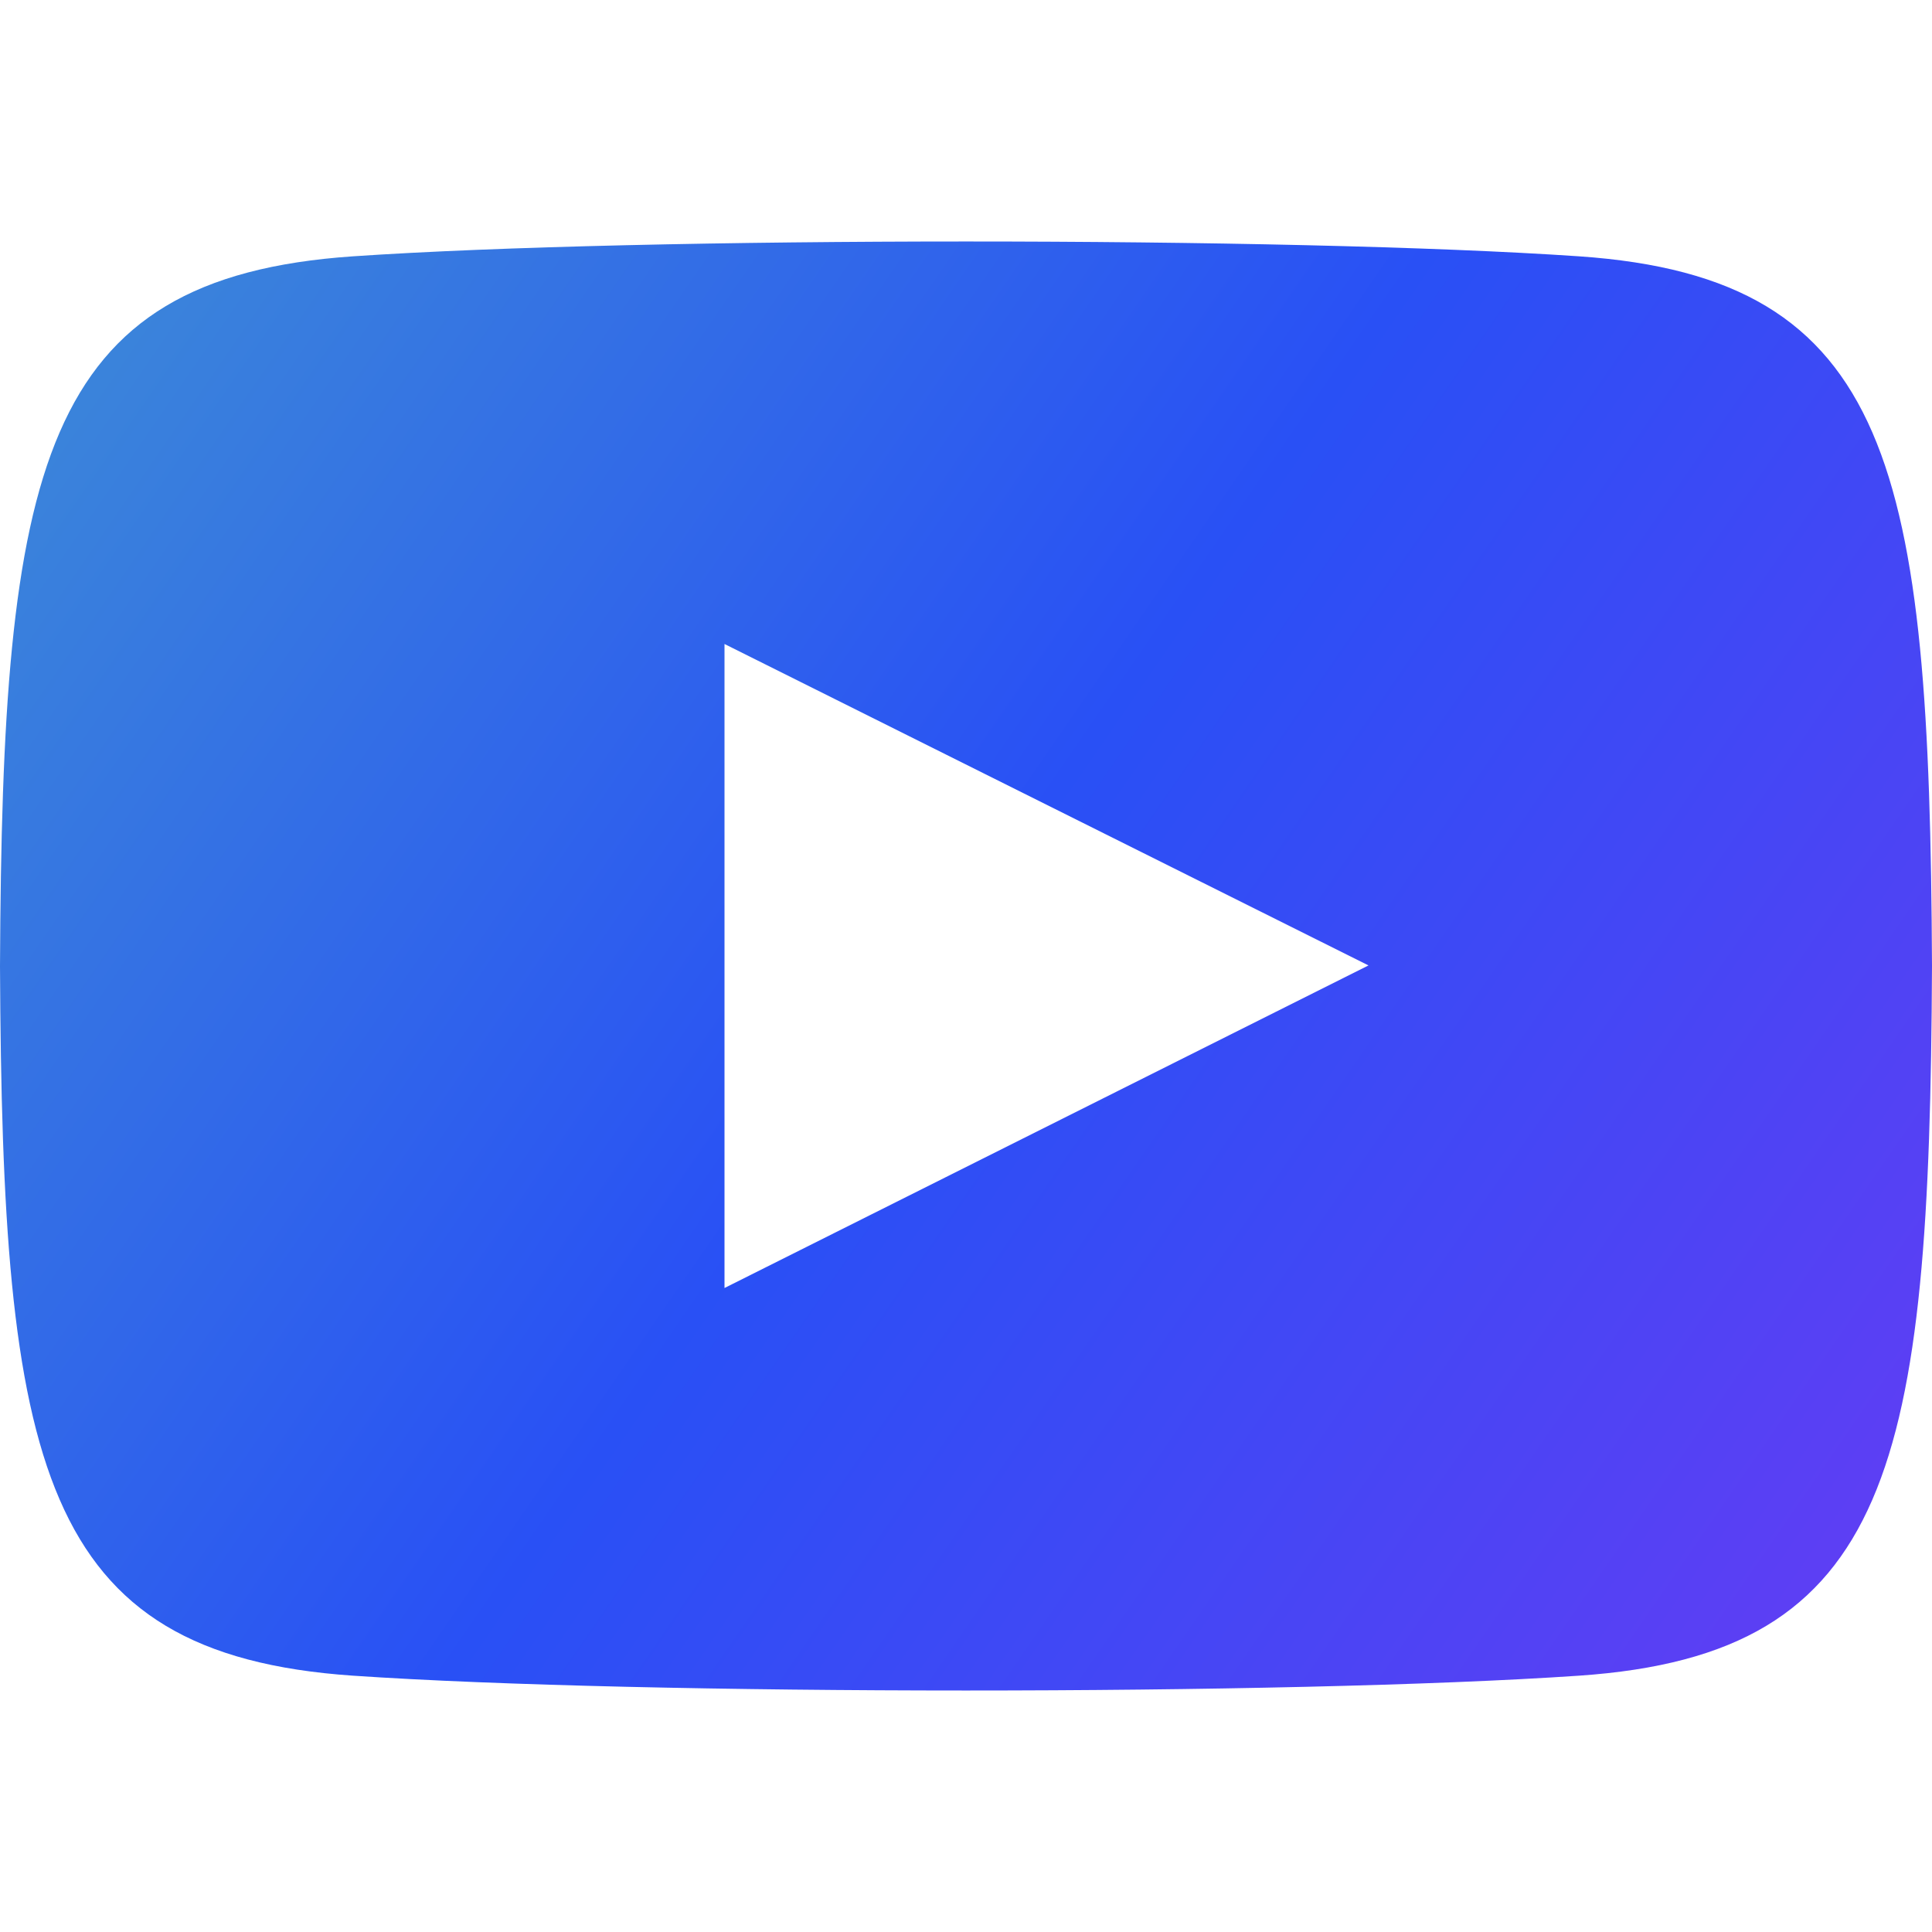 <svg width="64" height="64" viewBox="0 0 64 64" fill="none" xmlns="http://www.w3.org/2000/svg">
<path d="M52.307 8.491C42.696 7.835 21.291 7.837 11.693 8.491C1.301 9.2 0.077 15.477 0 32C0.077 48.493 1.291 54.797 11.693 55.509C21.293 56.163 42.696 56.165 52.307 55.509C62.699 54.8 63.923 48.523 64 32C63.923 15.507 62.709 9.203 52.307 8.491V8.491ZM24 42.667V21.333L45.333 31.981L24 42.667V42.667Z" fill="url(#paint0_linear_3225_13616)"/>
<defs>
<linearGradient id="paint0_linear_3225_13616" x1="0" y1="8" x2="65.805" y2="53.353" gradientUnits="userSpaceOnUse">
<stop stop-color="#3D8BD7"/>
<stop offset="0.49" stop-color="#2950F5"/>
<stop offset="1" stop-color="#643CF4"/>
</linearGradient>
</defs>
</svg>
